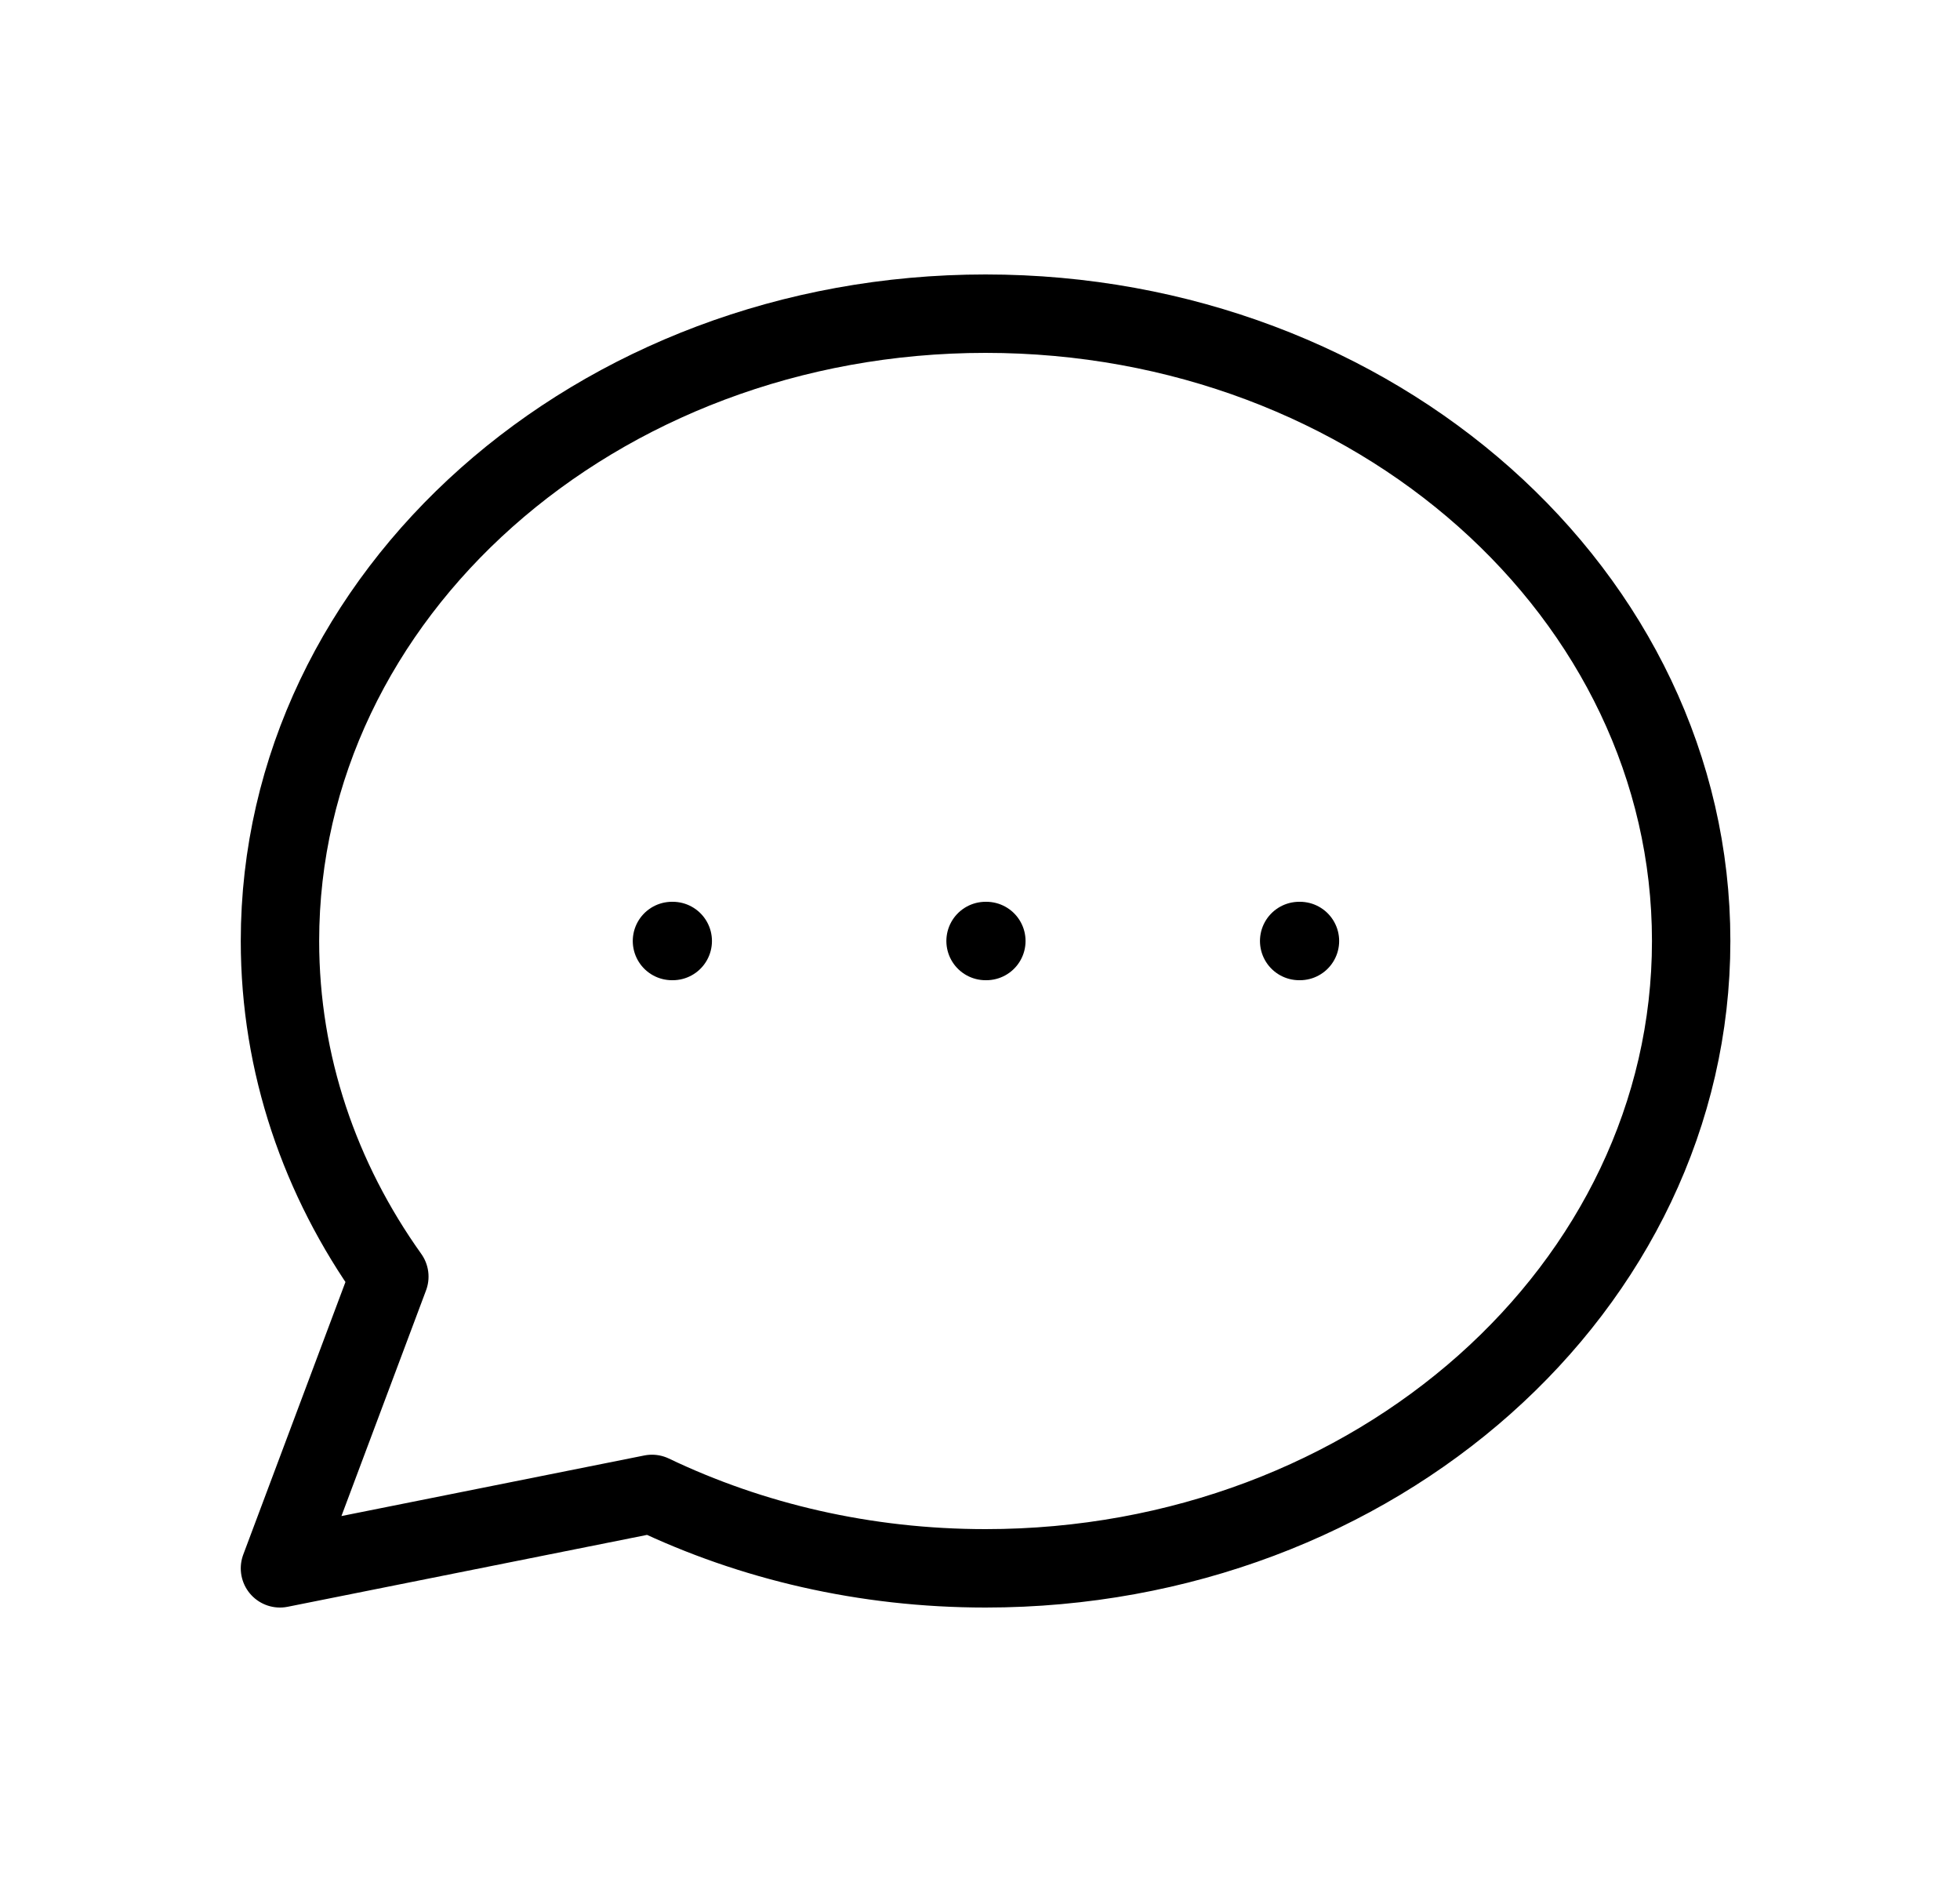 <svg xmlns="http://www.w3.org/2000/svg" width="25" height="24" viewBox="0 0 25 24" fill="none">
  <path d="M8.571 12H8.581M12.571 12H12.581M16.571 12H16.581M21.571 12C21.571 16.418 17.542 20 12.571 20C11.032 20 9.583 19.657 8.316 19.051L3.571 20L4.966 16.28C4.083 15.042 3.571 13.574 3.571 12C3.571 7.582 7.601 4 12.571 4C17.542 4 21.571 7.582 21.571 12Z" stroke="black" stroke-linecap="round" stroke-linejoin="round"/>
</svg>